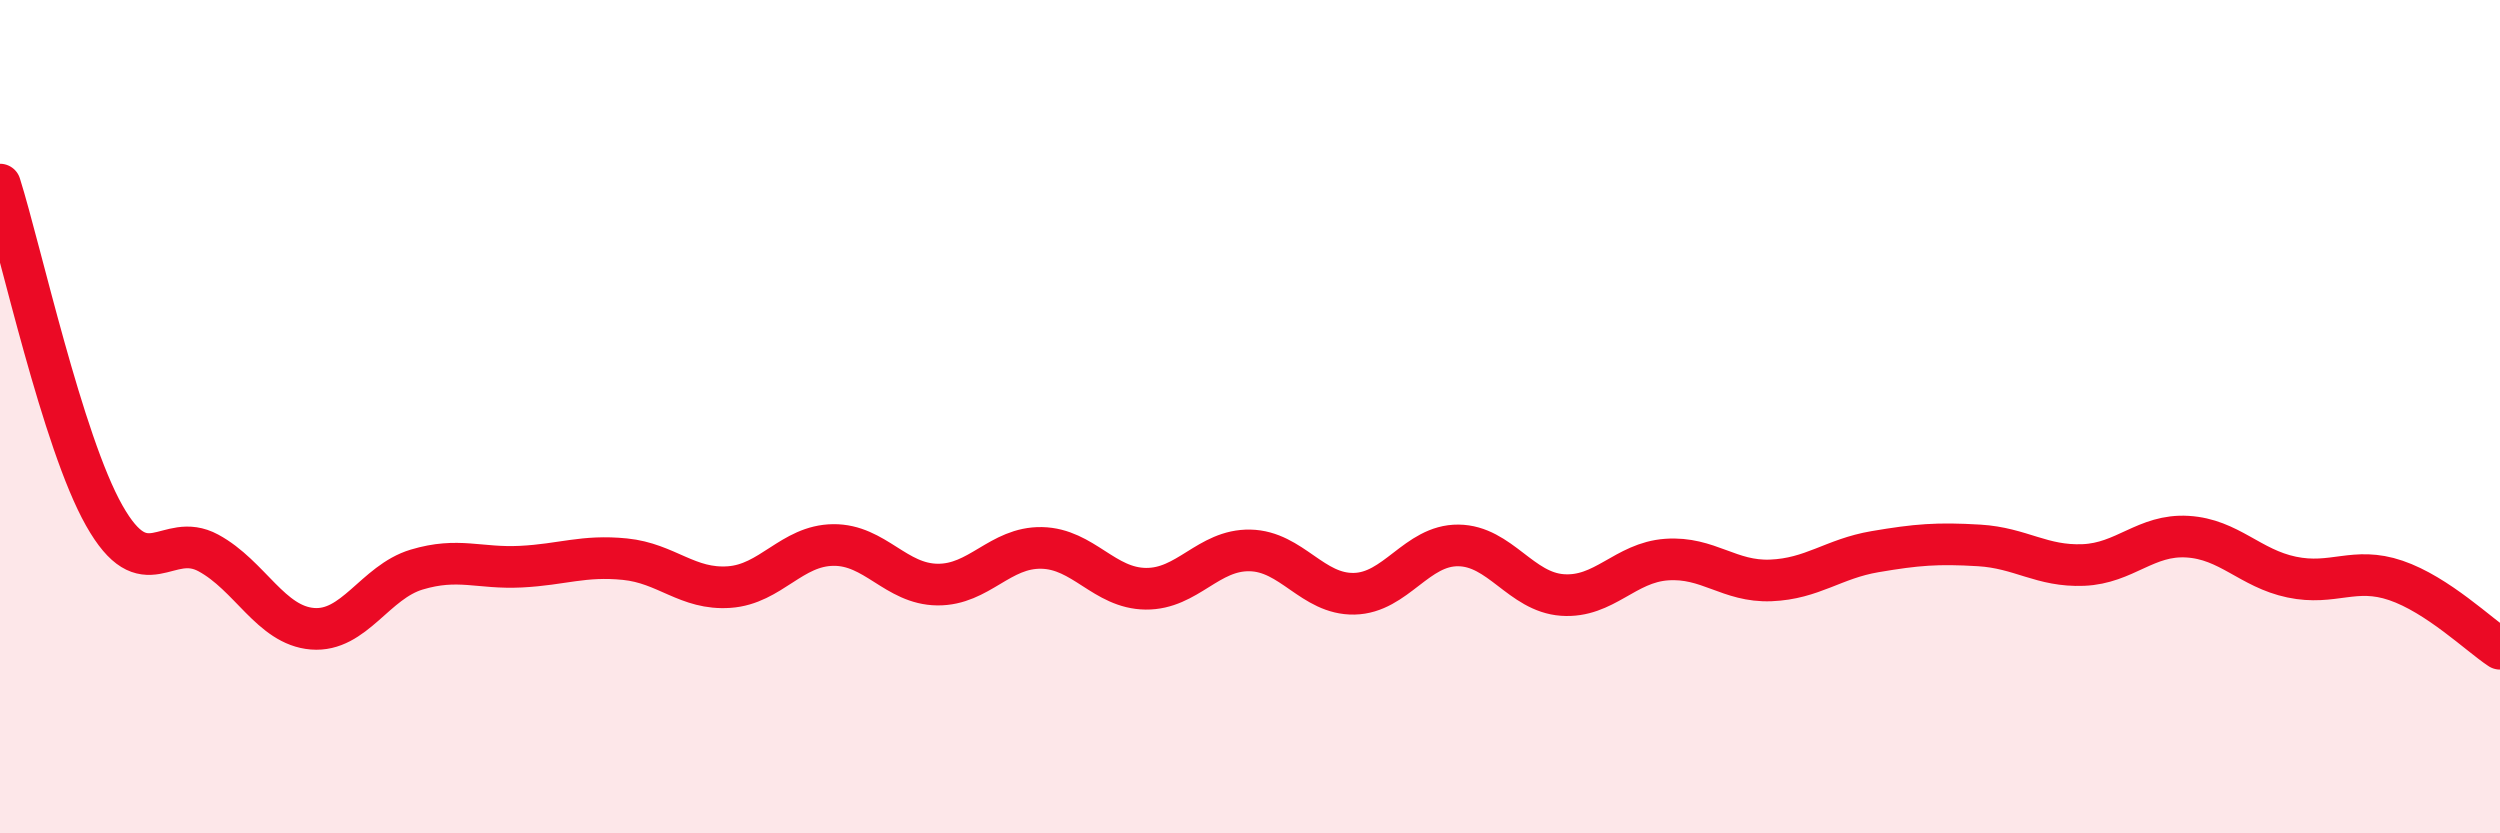 
    <svg width="60" height="20" viewBox="0 0 60 20" xmlns="http://www.w3.org/2000/svg">
      <path
        d="M 0,4.43 C 0.5,6.02 1.5,10.6 2.5,12.37 C 3.5,14.14 4,12.73 5,13.27 C 6,13.81 6.5,15.01 7.5,15.09 C 8.5,15.17 9,13.97 10,13.67 C 11,13.37 11.5,13.65 12.5,13.6 C 13.5,13.55 14,13.32 15,13.42 C 16,13.52 16.5,14.16 17.5,14.09 C 18.5,14.02 19,13.09 20,13.08 C 21,13.07 21.5,14.02 22.5,14.03 C 23.5,14.04 24,13.13 25,13.15 C 26,13.17 26.5,14.12 27.5,14.13 C 28.5,14.14 29,13.19 30,13.21 C 31,13.23 31.5,14.27 32.5,14.25 C 33.5,14.23 34,13.08 35,13.09 C 36,13.1 36.5,14.21 37.5,14.28 C 38.5,14.35 39,13.5 40,13.43 C 41,13.36 41.5,13.97 42.5,13.93 C 43.5,13.89 44,13.41 45,13.24 C 46,13.07 46.5,13.03 47.5,13.09 C 48.5,13.15 49,13.6 50,13.56 C 51,13.52 51.5,12.82 52.5,12.88 C 53.5,12.94 54,13.64 55,13.85 C 56,14.06 56.5,13.59 57.5,13.93 C 58.5,14.27 59.5,15.24 60,15.57L60 20L0 20Z"
        fill="#EB0A25"
        opacity="0.1"
        stroke-linecap="round"
        stroke-linejoin="round"
      />
      <path
        d="M 0,4.43 C 0.5,6.02 1.5,10.6 2.5,12.37 C 3.5,14.14 4,12.73 5,13.27 C 6,13.81 6.5,15.01 7.5,15.09 C 8.5,15.17 9,13.97 10,13.67 C 11,13.37 11.5,13.65 12.5,13.6 C 13.5,13.55 14,13.32 15,13.42 C 16,13.52 16.5,14.16 17.5,14.09 C 18.5,14.02 19,13.09 20,13.08 C 21,13.07 21.5,14.02 22.5,14.03 C 23.5,14.04 24,13.13 25,13.15 C 26,13.17 26.5,14.12 27.5,14.13 C 28.5,14.14 29,13.19 30,13.21 C 31,13.23 31.5,14.27 32.5,14.25 C 33.5,14.23 34,13.08 35,13.09 C 36,13.1 36.5,14.21 37.5,14.28 C 38.5,14.35 39,13.5 40,13.43 C 41,13.36 41.5,13.97 42.5,13.93 C 43.5,13.89 44,13.41 45,13.24 C 46,13.07 46.5,13.03 47.5,13.09 C 48.5,13.15 49,13.6 50,13.56 C 51,13.52 51.5,12.82 52.5,12.88 C 53.5,12.94 54,13.64 55,13.85 C 56,14.06 56.5,13.59 57.5,13.93 C 58.5,14.27 59.5,15.24 60,15.57"
        stroke="#EB0A25"
        stroke-width="1"
        fill="none"
        stroke-linecap="round"
        stroke-linejoin="round"
      />
    </svg>
  